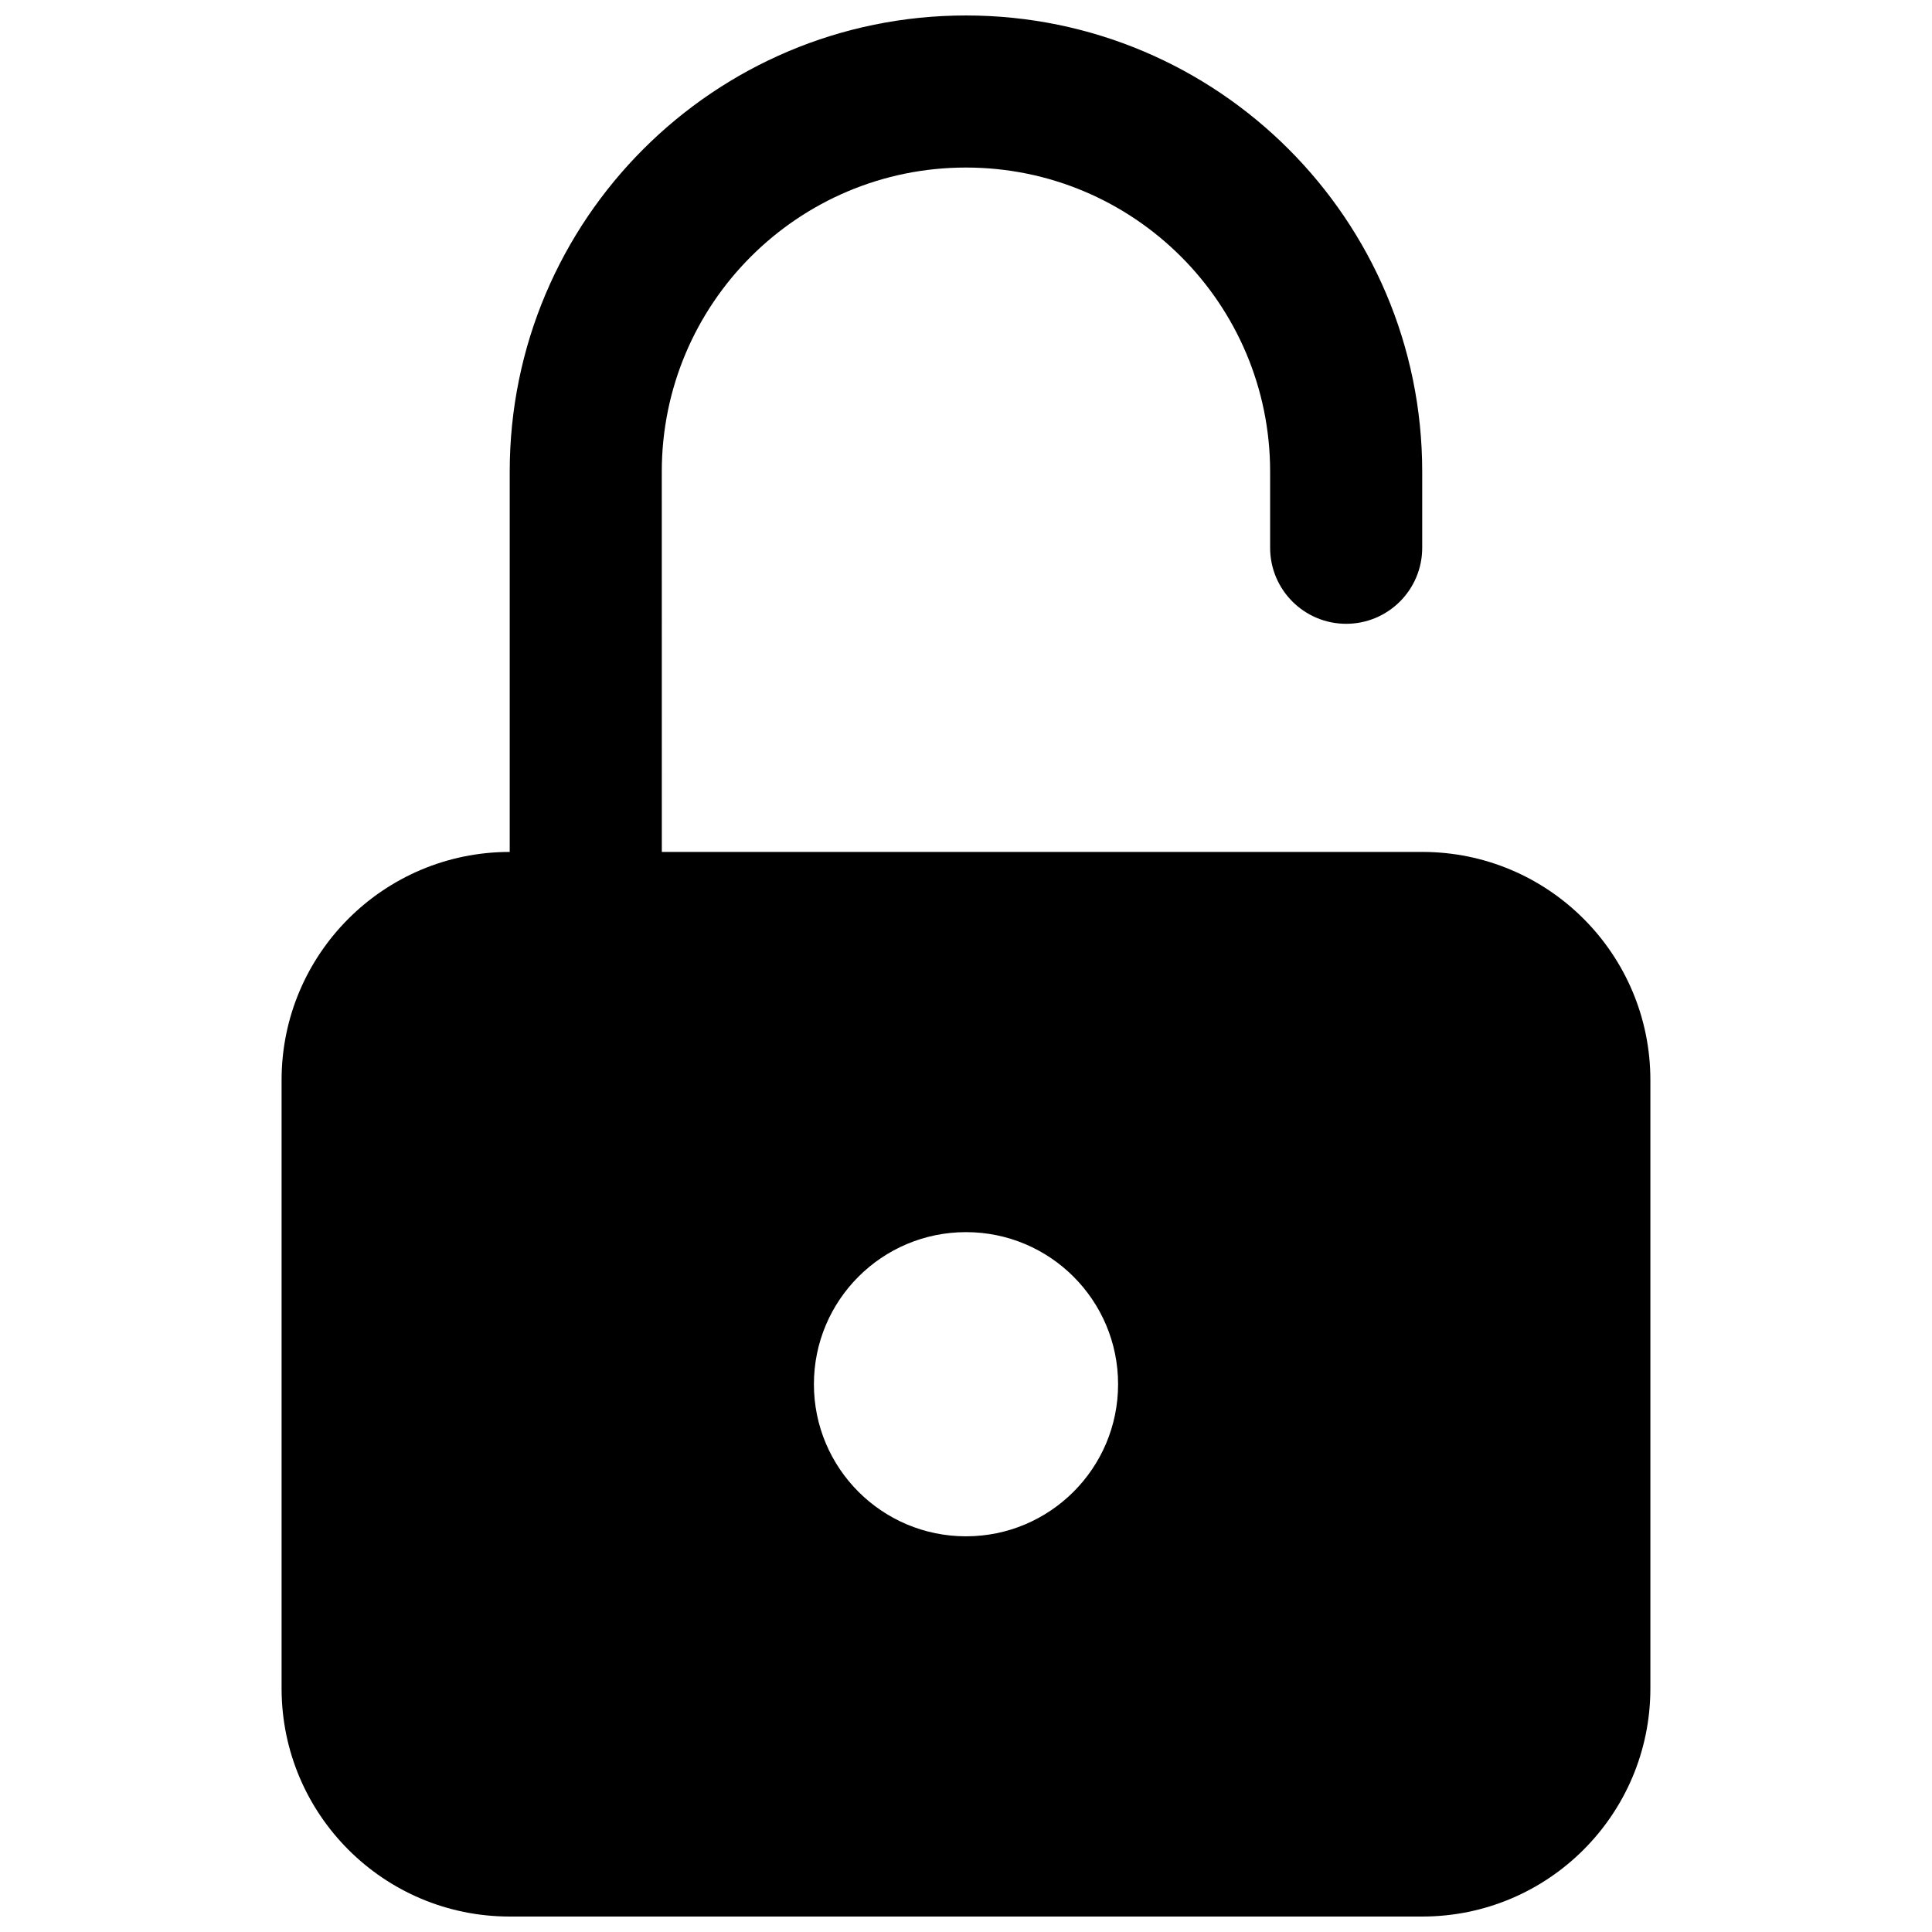 <?xml version="1.0" encoding="UTF-8"?>
<!-- Uploaded to: ICON Repo, www.svgrepo.com, Generator: ICON Repo Mixer Tools -->
<svg width="800px" height="800px" version="1.1" viewBox="144 144 512 512" xmlns="http://www.w3.org/2000/svg">
 <defs>
  <clipPath id="a">
   <path d="m218 148.09h364v503.81h-364z"/>
  </clipPath>
 </defs>
 <g clip-path="url(#a)">
  <path d="m319.39 369.77h201.52c33.387 0 60.457 27.066 60.457 60.457v161.22c0 33.391-27.07 60.457-60.457 60.457h-241.83c-33.391 0-60.457-27.066-60.457-60.457v-161.22c0-33.391 27.066-60.457 60.457-60.457v-100.76c0-66.777 54.133-120.91 120.91-120.91 66.777 0 120.91 54.137 120.91 120.91v20.152c0 11.129-9.023 20.152-20.152 20.152-11.133 0-20.152-9.023-20.152-20.152v-20.152c0-44.52-36.09-80.609-80.609-80.609s-80.609 36.09-80.609 80.609zm80.609 181.37c22.258 0 40.305-18.043 40.305-40.305 0-22.258-18.047-40.305-40.305-40.305-22.262 0-40.305 18.047-40.305 40.305 0 22.262 18.043 40.305 40.305 40.305z"/>
 </g>
</svg>